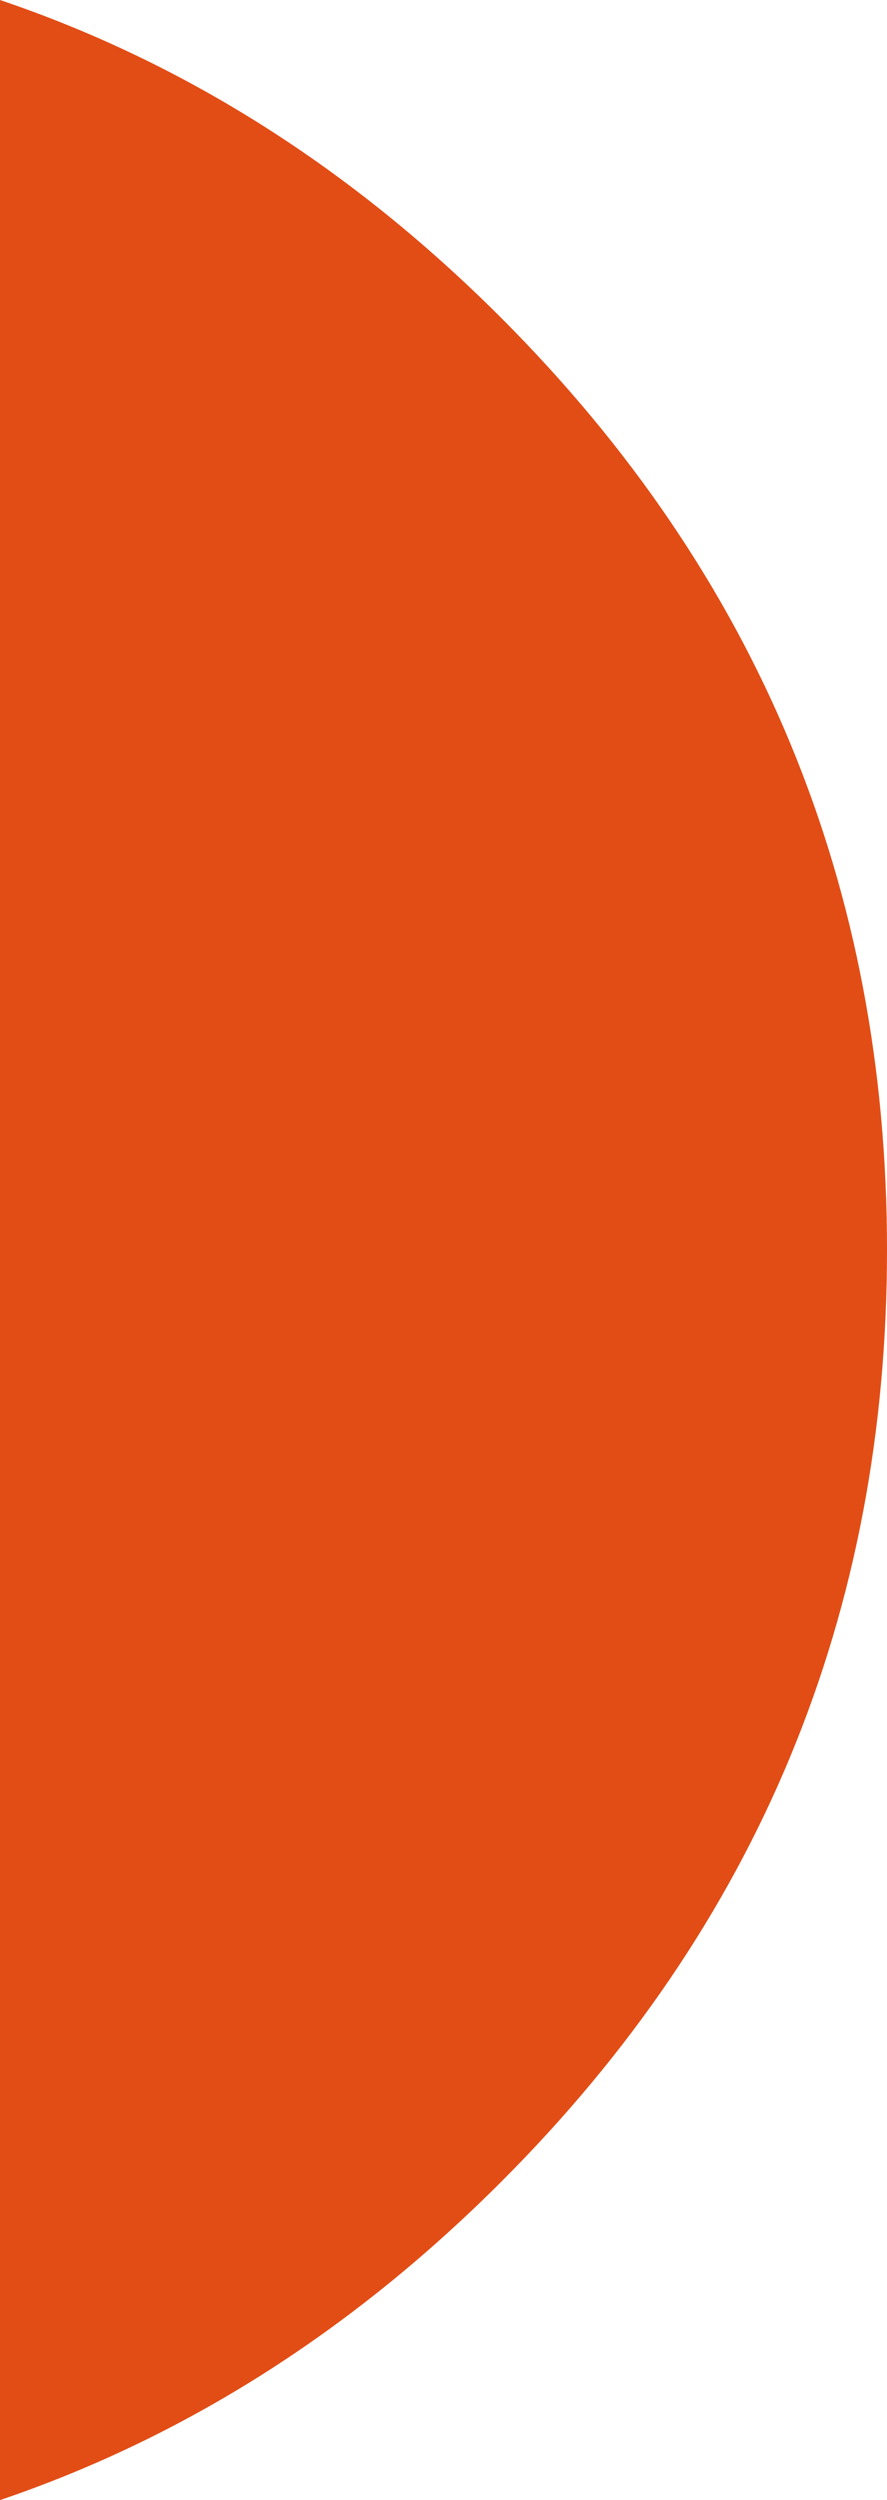 <?xml version="1.0" encoding="UTF-8" standalone="no"?>
<svg xmlns:xlink="http://www.w3.org/1999/xlink" height="298.65px" width="106.05px" xmlns="http://www.w3.org/2000/svg">
  <g transform="matrix(1.0, 0.0, 0.0, 1.0, -56.1, -8.15)">
    <path d="M116.0 46.1 Q162.15 92.25 162.15 157.45 162.15 222.7 116.0 268.8 89.25 295.55 56.1 306.8 L56.1 8.15 Q89.25 19.35 116.0 46.1" fill="#e24d16" fill-rule="evenodd" stroke="none"/>
  </g>
</svg>
